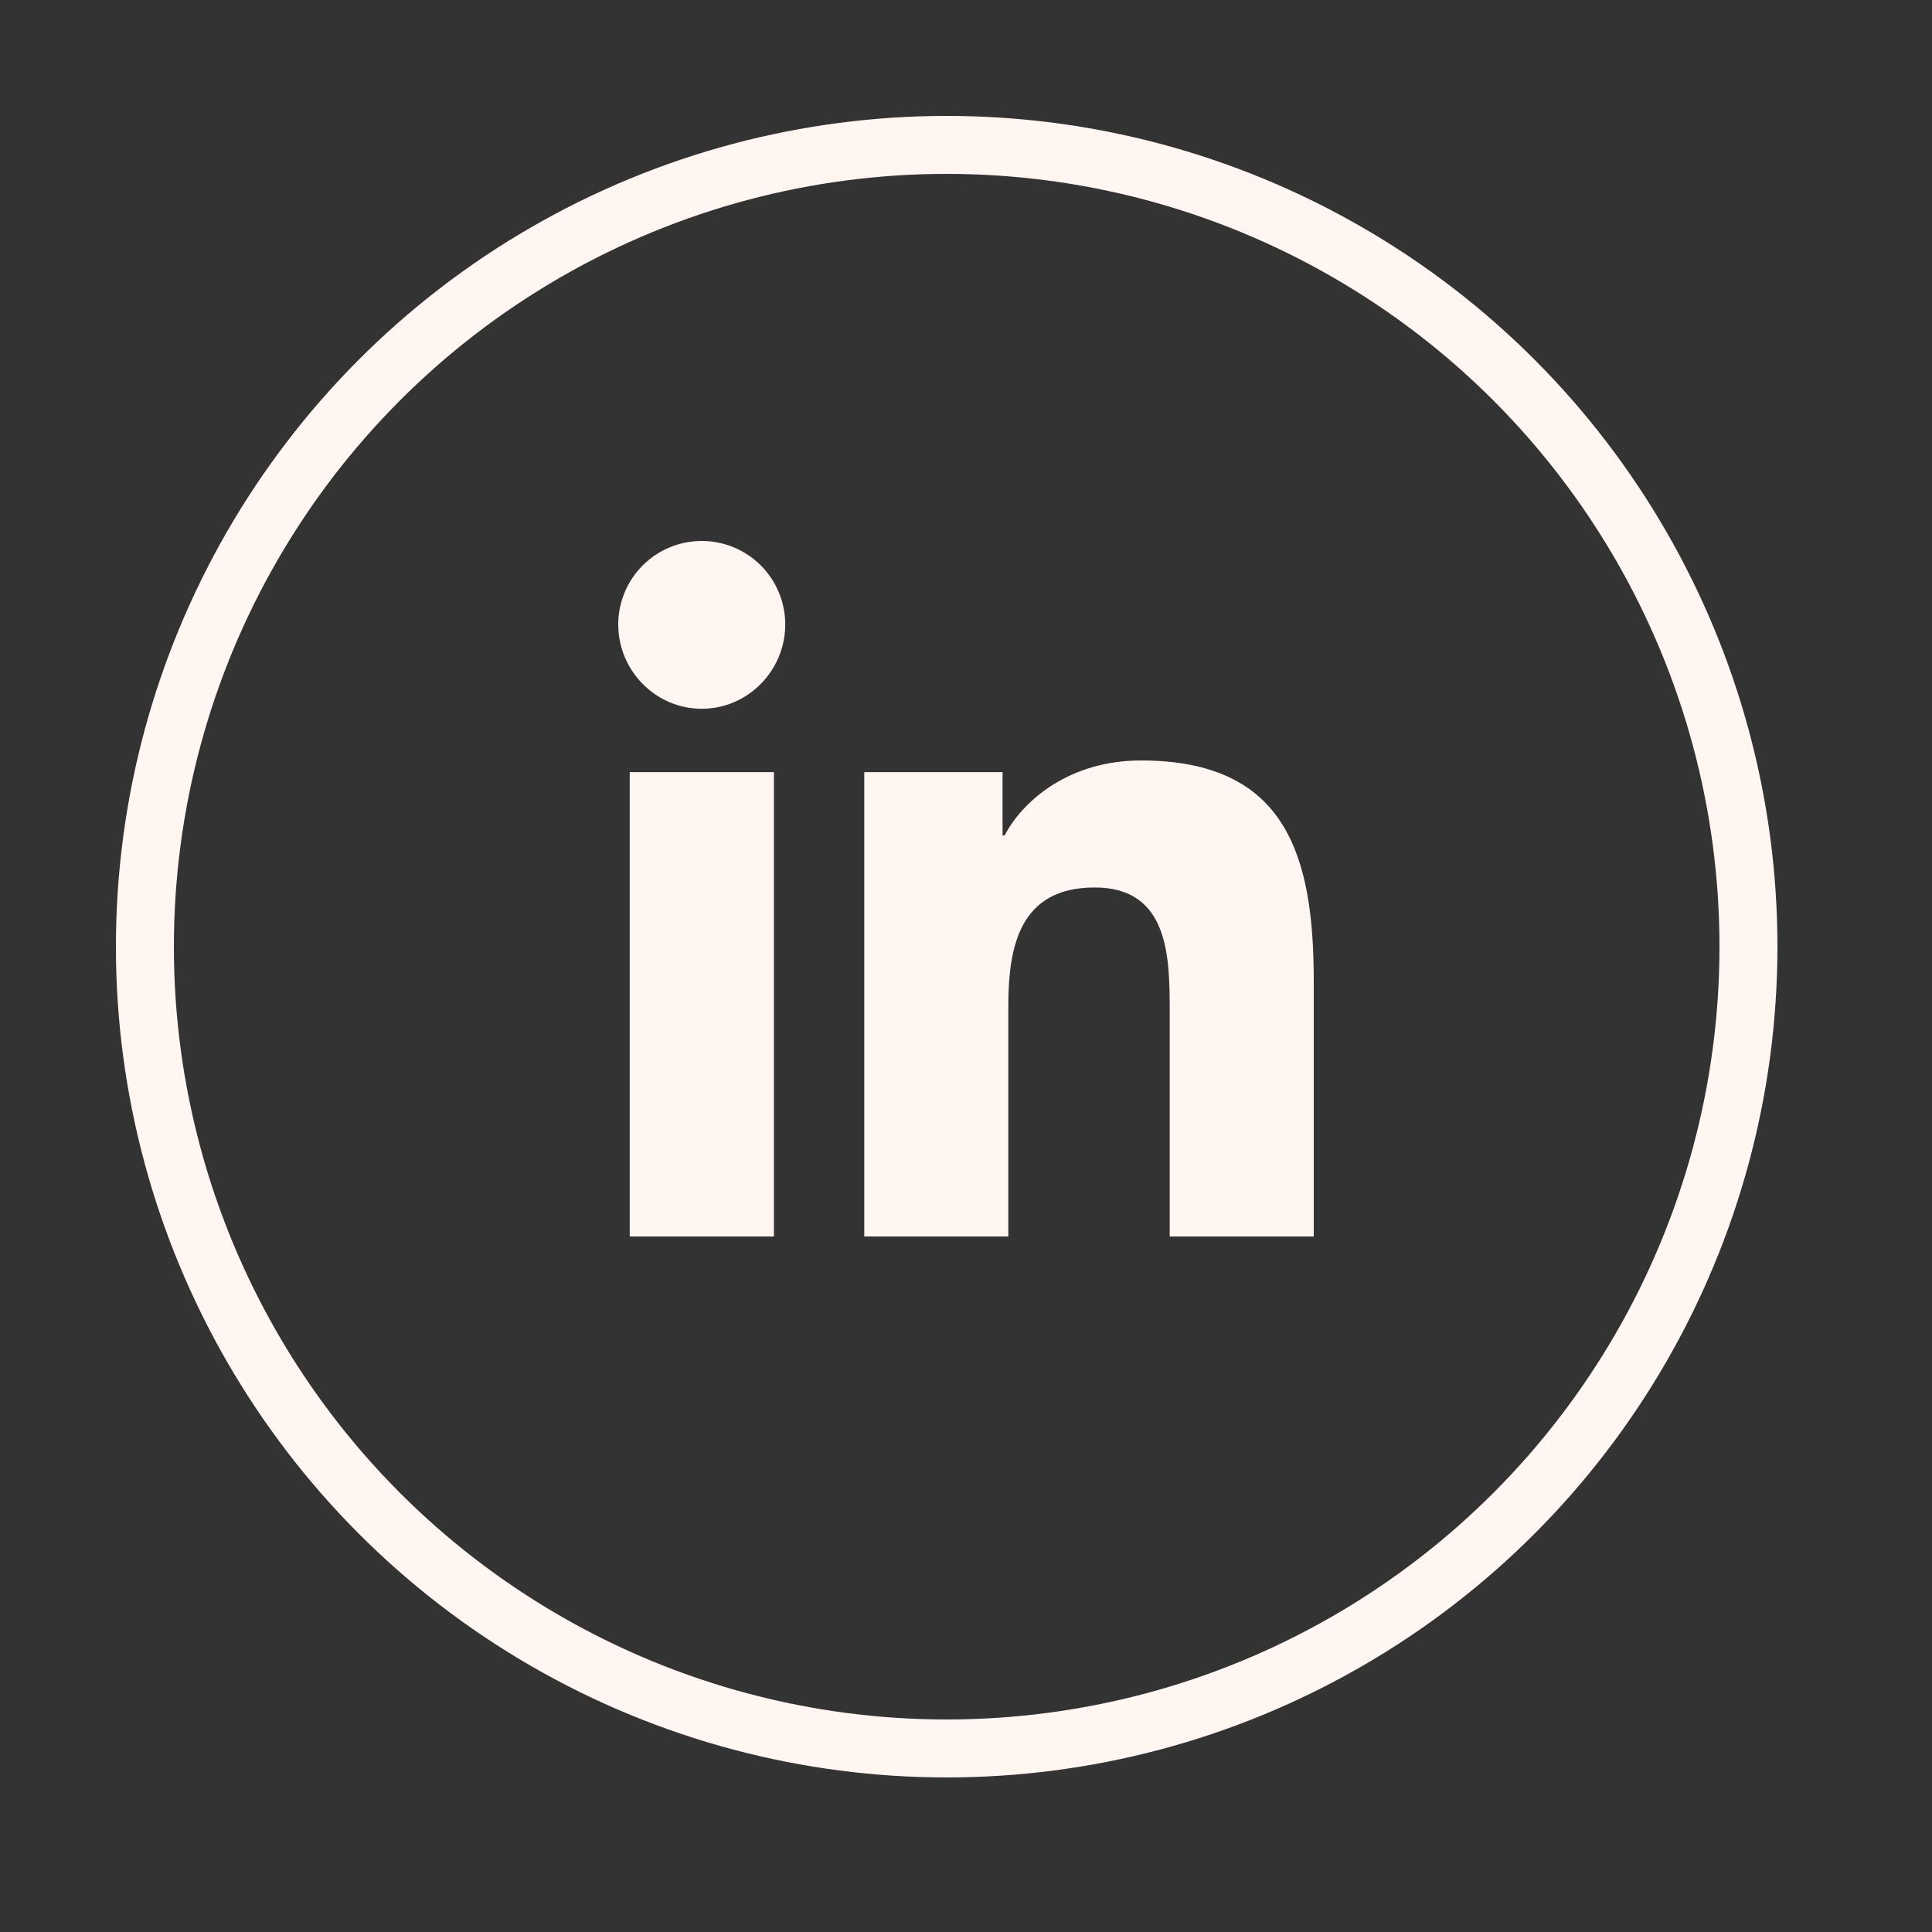 <svg width="50" height="50" viewBox="0 0 50 50" fill="none" xmlns="http://www.w3.org/2000/svg">
<rect x="0" y="0" width="50" height="50" fill="#333333" stroke="none"/>
<circle cx="24.5" cy="24.5" r="20.75" stroke="#FFF6F1" stroke-width="1.5" stroke-linejoin="round"/>
<path d="M20.029 32H16.297V19.982H20.029V32ZM18.161 18.343C16.968 18.343 16 17.355 16 16.161C16 15.588 16.228 15.038 16.633 14.633C17.038 14.228 17.588 14 18.161 14C18.734 14 19.284 14.228 19.689 14.633C20.095 15.038 20.322 15.588 20.322 16.161C20.322 17.355 19.354 18.343 18.161 18.343ZM33.996 32H30.272V26.15C30.272 24.756 30.244 22.968 28.332 22.968C26.392 22.968 26.095 24.482 26.095 26.049V32H22.367V19.982H25.946V21.622H25.998C26.496 20.677 27.713 19.681 29.529 19.681C33.306 19.681 34 22.168 34 25.398V32H33.996Z" fill="#FFF6F1"/>
</svg>
